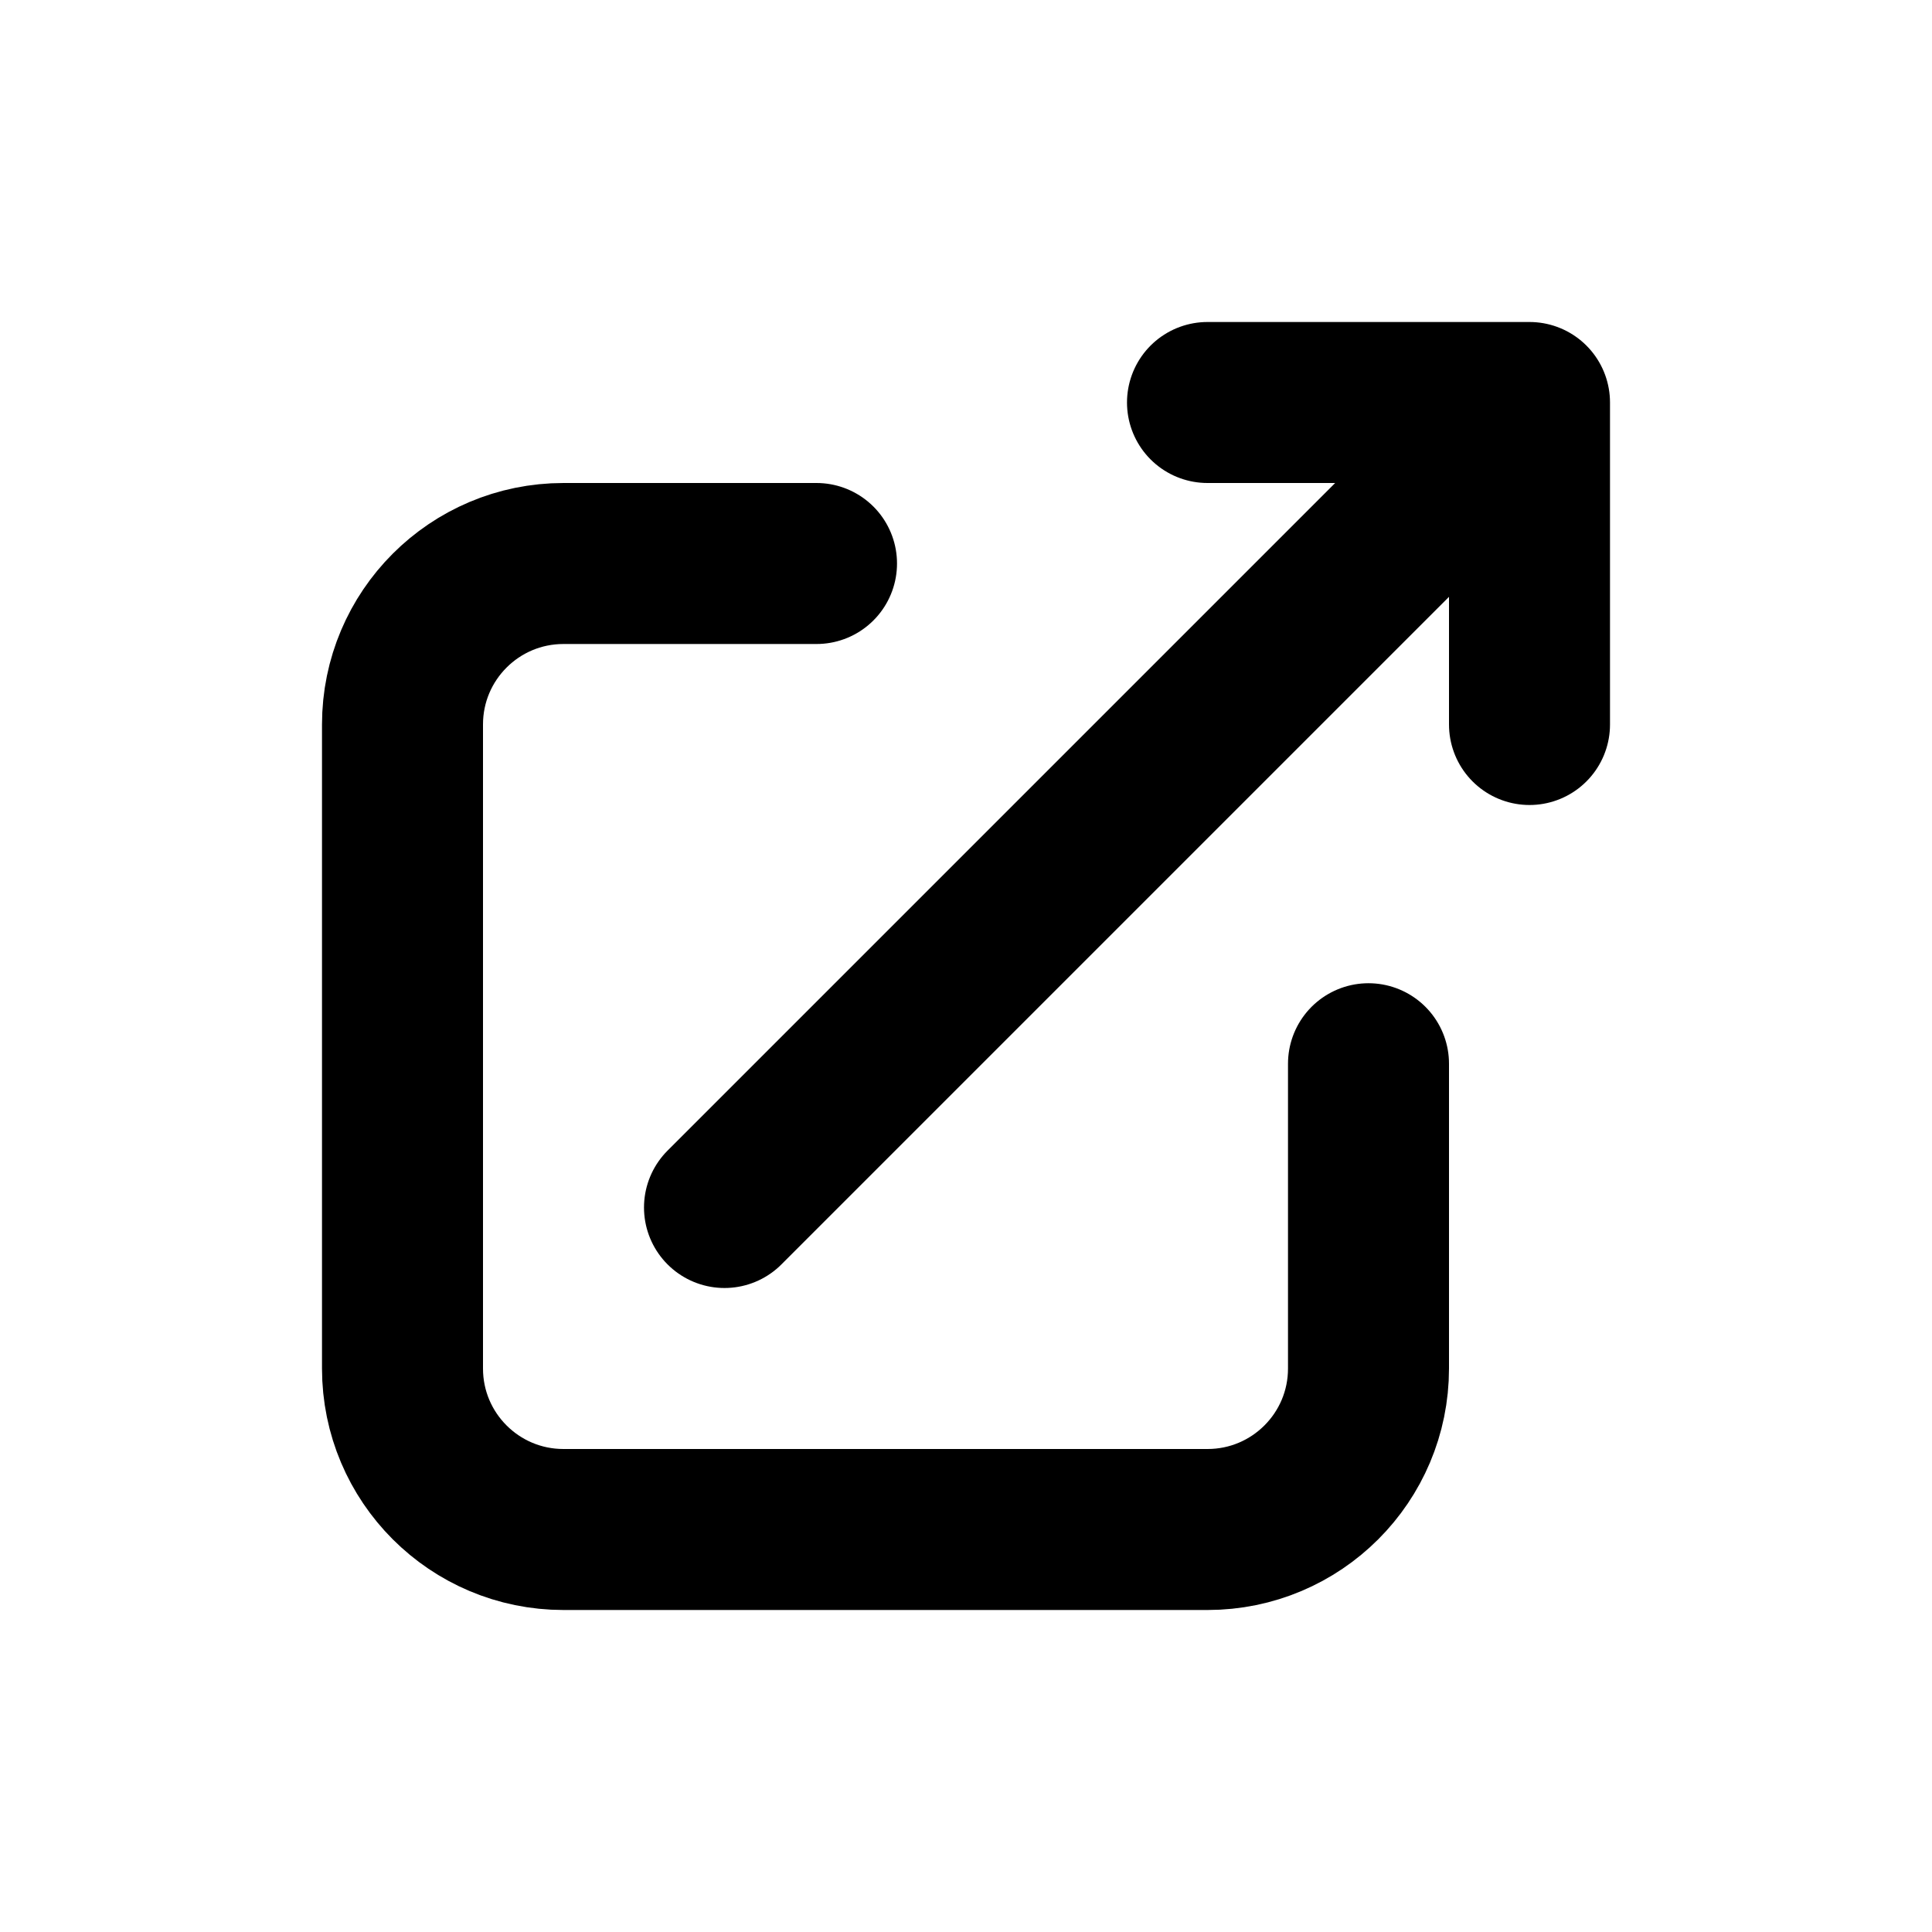 <!DOCTYPE svg PUBLIC "-//W3C//DTD SVG 1.1//EN" "http://www.w3.org/Graphics/SVG/1.1/DTD/svg11.dtd">
<!-- Uploaded to: SVG Repo, www.svgrepo.com, Transformed by: SVG Repo Mixer Tools -->
<svg width="800px" height="800px" viewBox="0 0 24 24" fill="none" xmlns="http://www.w3.org/2000/svg">
<g id="SVGRepo_bgCarrier" stroke-width="0"/>
<g id="SVGRepo_tracerCarrier" stroke-linecap="round" stroke-linejoin="round"/>
<g id="SVGRepo_iconCarrier"> <path d="M10.143 7H7C5.895 7 5 7.895 5 9V17C5 18.105 5.895 19 7 19H15C16.105 19 17 18.105 17 17V13.214M19 5H15M19 5V9M19 5L9 15" stroke="#000000" stroke-width="2" stroke-linecap="round" stroke-linejoin="round"/> </g>
</svg>